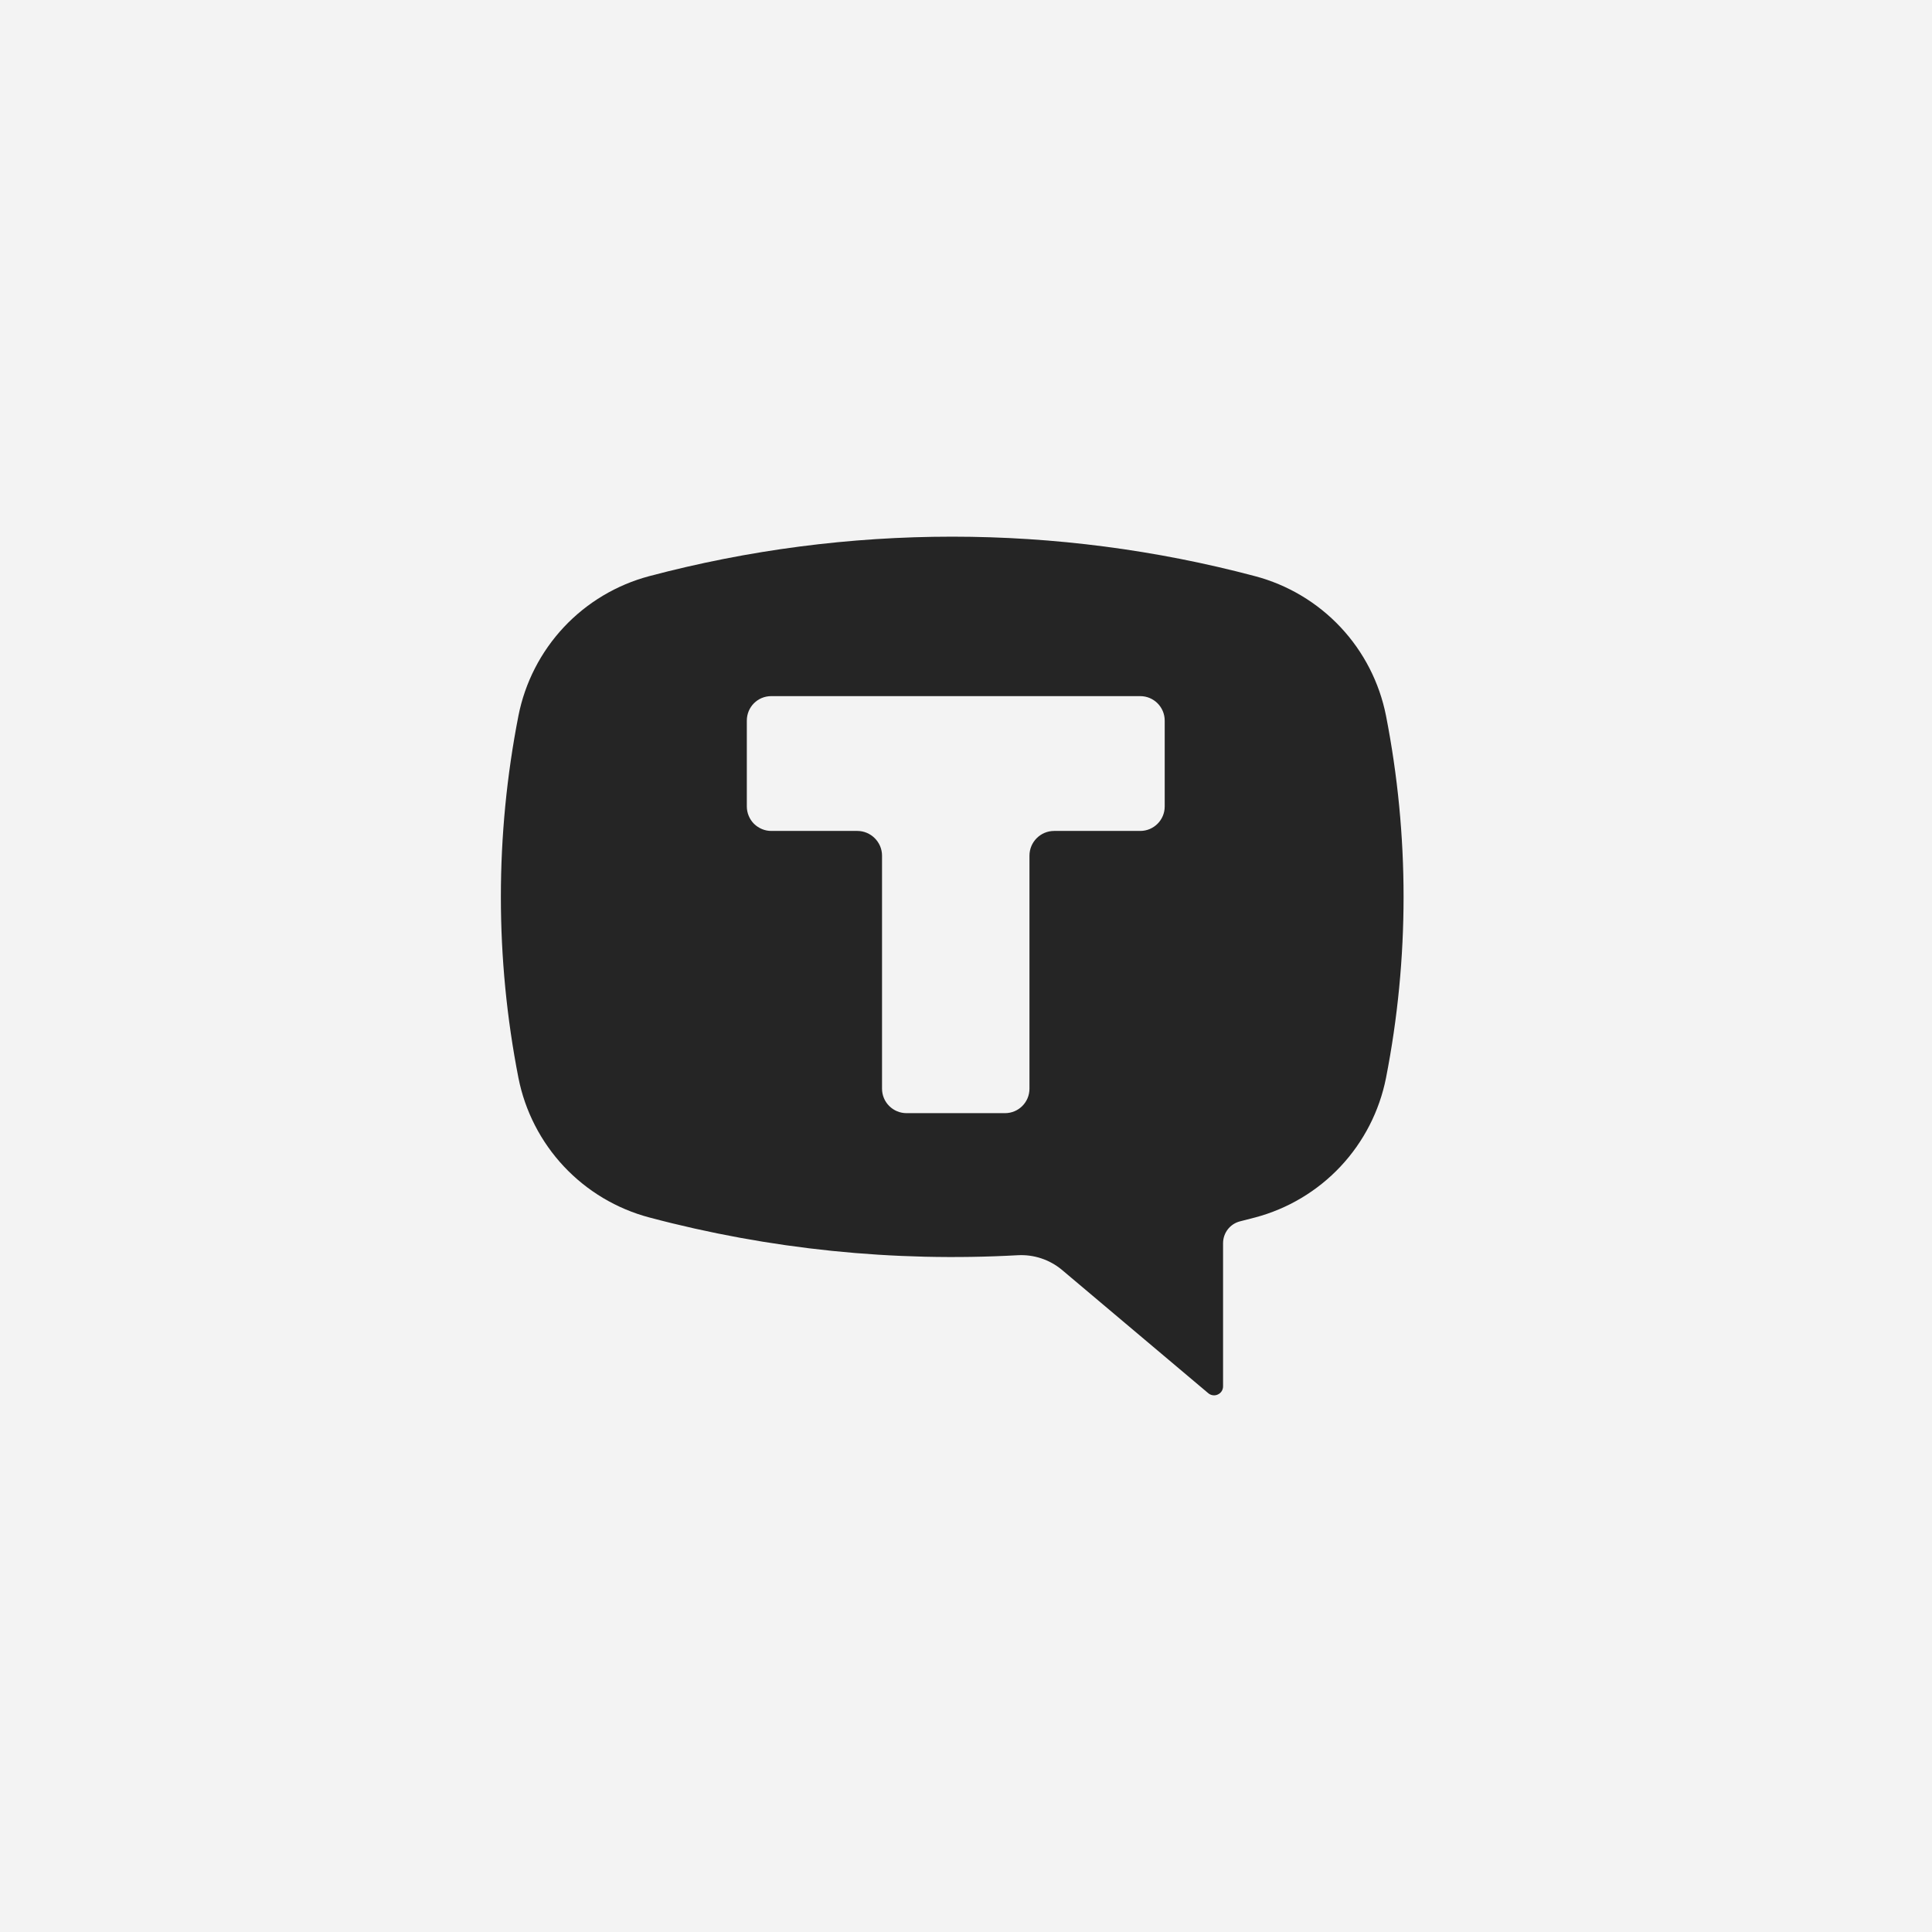 <?xml version="1.0" encoding="UTF-8"?> <svg xmlns="http://www.w3.org/2000/svg" width="54" height="54" viewBox="0 0 54 54" fill="none"> <rect width="54" height="54" fill="#F3F3F3"></rect> <path fill-rule="evenodd" clip-rule="evenodd" d="M35.079 16.104C29.53 14.632 23.694 14.632 18.145 16.104C17.232 16.347 16.405 16.841 15.759 17.53C15.114 18.22 14.674 19.077 14.491 20.003C13.836 23.347 13.836 26.786 14.491 30.13C14.675 31.057 15.115 31.914 15.762 32.604C16.409 33.293 17.236 33.787 18.151 34.029C21.505 34.92 24.979 35.276 28.445 35.084C28.893 35.059 29.335 35.205 29.68 35.492L33.766 38.936C33.802 38.968 33.847 38.99 33.896 38.997C33.944 39.005 33.994 38.998 34.038 38.977C34.083 38.957 34.121 38.924 34.147 38.883C34.173 38.841 34.186 38.793 34.185 38.744V34.749C34.185 34.461 34.377 34.209 34.659 34.137L35.079 34.029C35.993 33.787 36.821 33.293 37.468 32.604C38.115 31.914 38.555 31.057 38.739 30.13C39.394 26.786 39.394 23.347 38.739 20.003C38.555 19.076 38.115 18.218 37.468 17.529C36.821 16.84 35.993 16.346 35.079 16.104ZM31.87 19.457C32.248 19.457 32.554 19.764 32.554 20.141V22.541C32.554 22.919 32.248 23.225 31.87 23.225H29.464C29.081 23.225 28.774 23.537 28.774 23.915V30.429C28.774 30.807 28.469 31.113 28.091 31.113H25.337C25.156 31.113 24.982 31.041 24.854 30.913C24.725 30.785 24.653 30.611 24.653 30.429V23.915C24.653 23.537 24.341 23.225 23.963 23.225H21.564C21.474 23.226 21.384 23.209 21.3 23.174C21.217 23.14 21.141 23.09 21.076 23.027C21.012 22.963 20.961 22.887 20.927 22.804C20.892 22.721 20.874 22.631 20.874 22.541V20.141C20.874 19.764 21.174 19.457 21.558 19.457H31.876H31.87Z" fill="#252525"></path> </svg> 